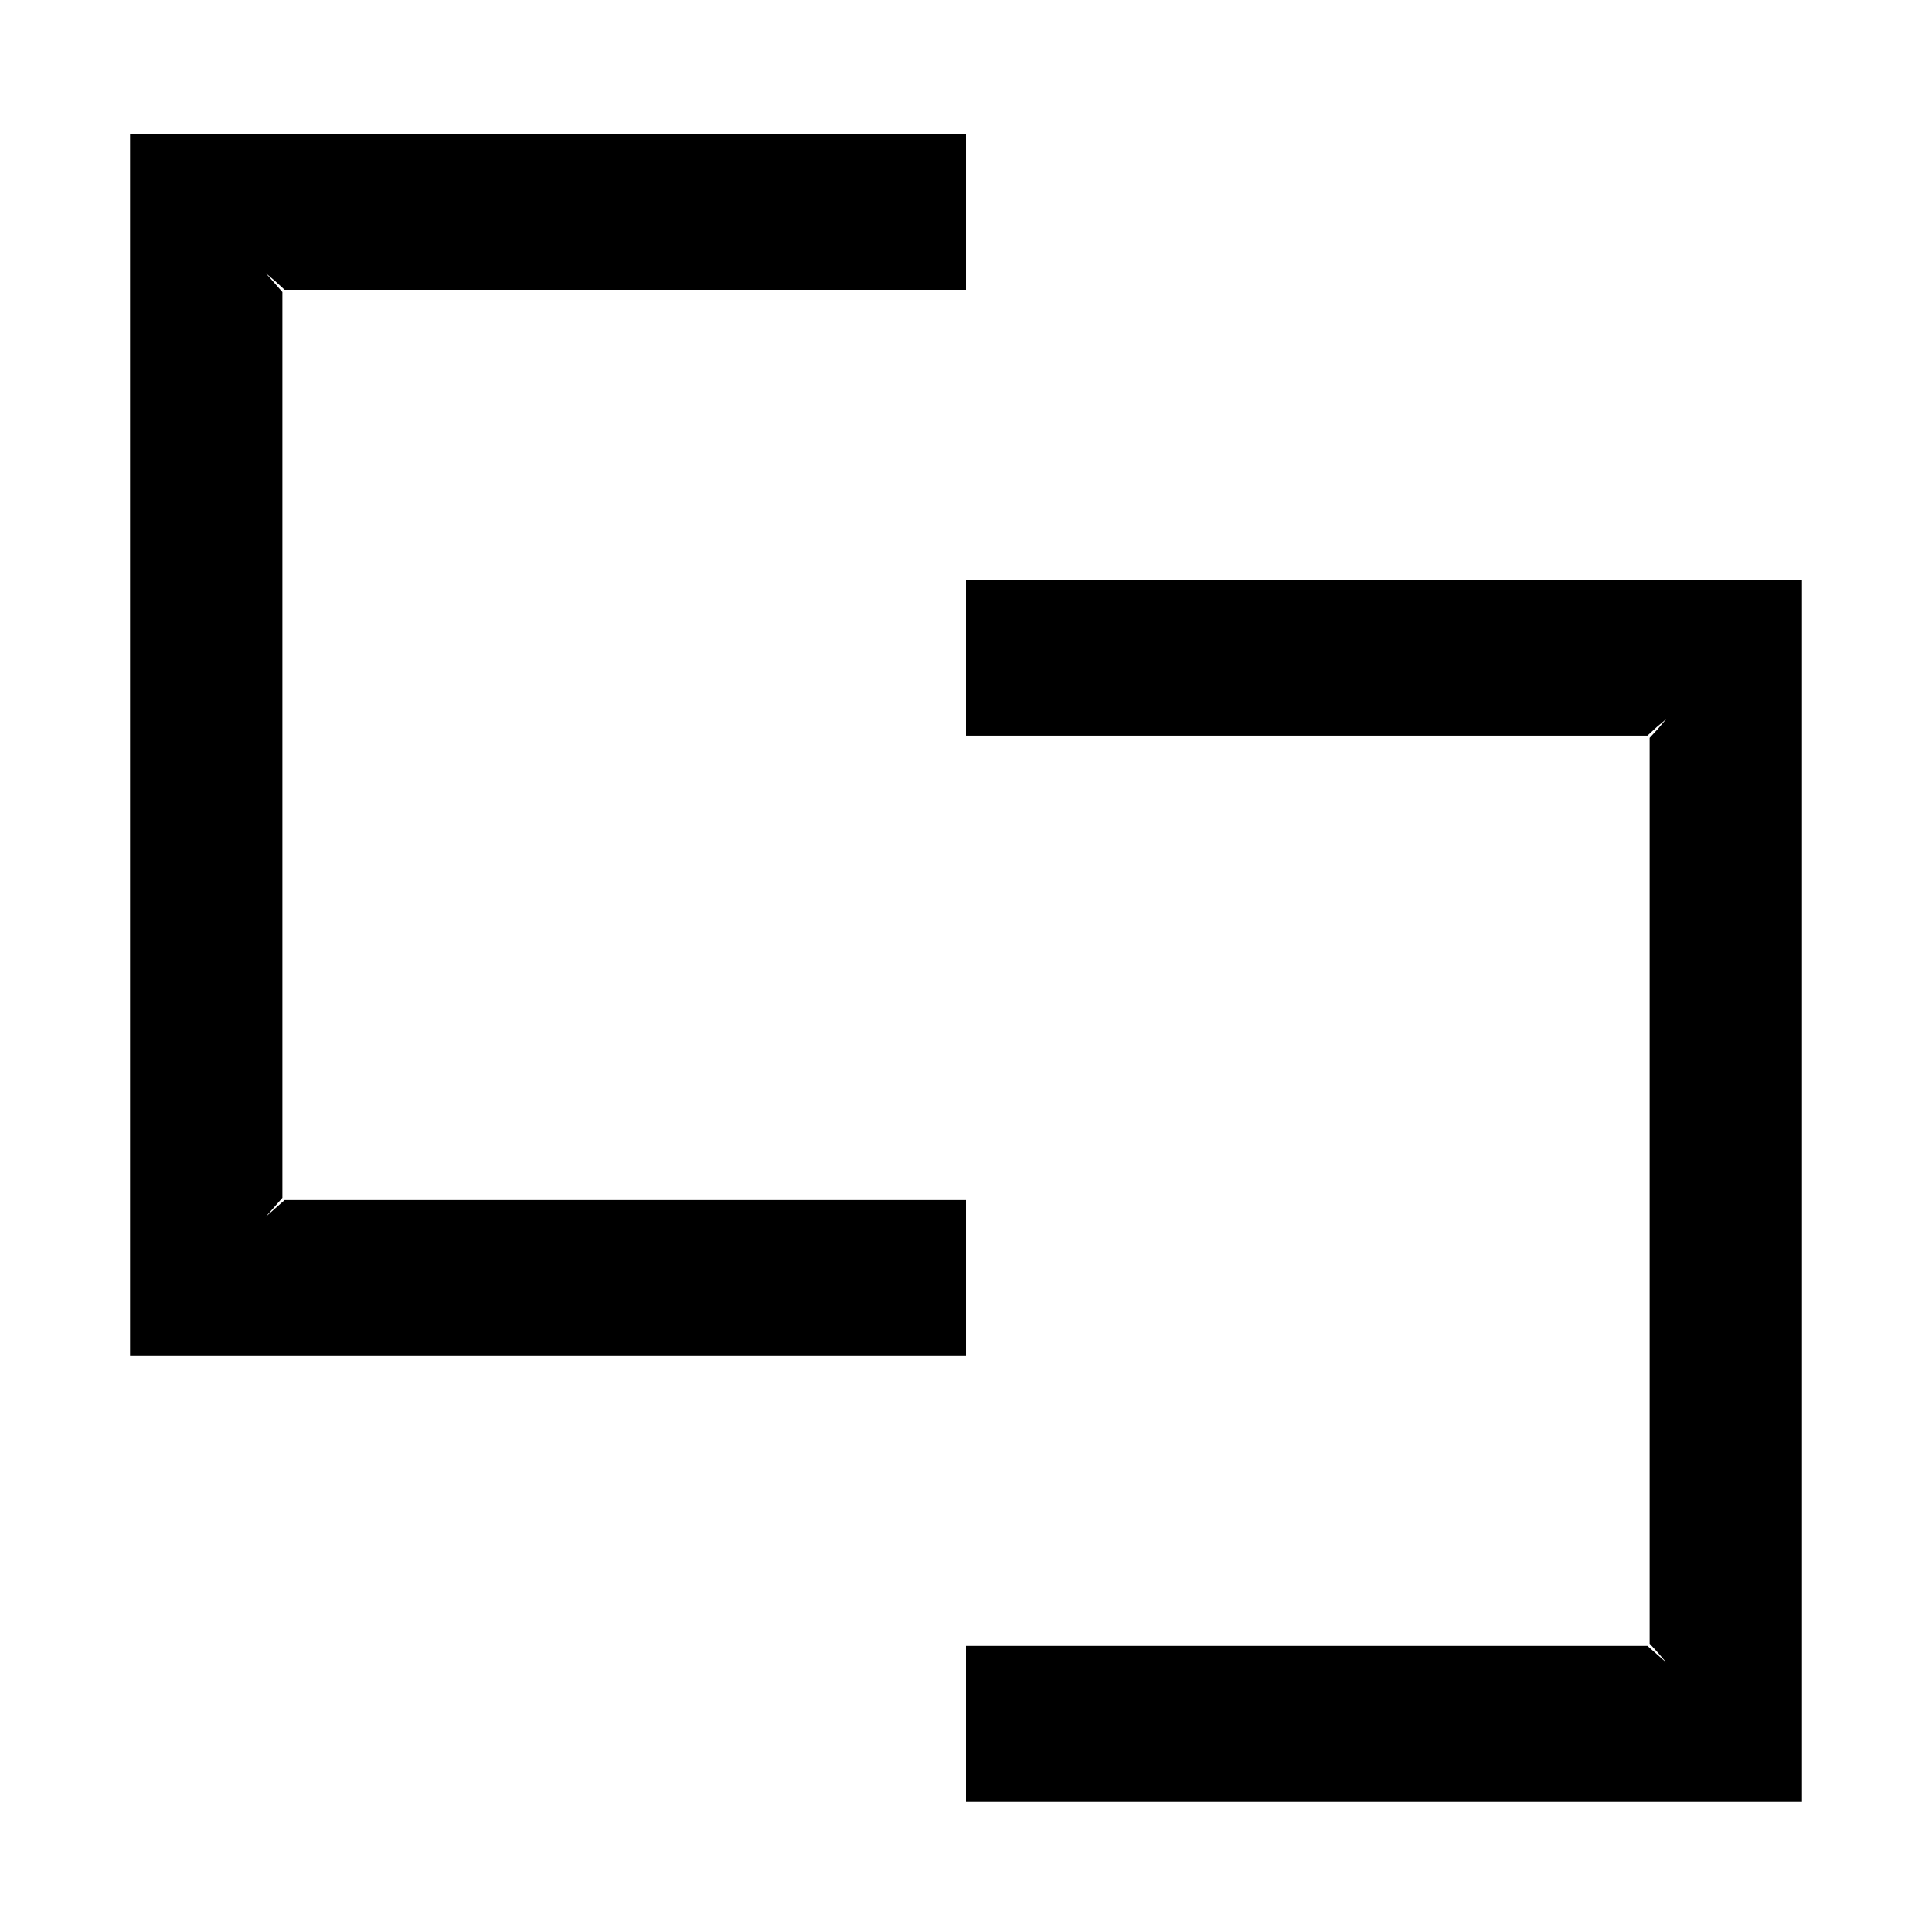 <?xml version="1.0" standalone="no"?>
<!DOCTYPE svg PUBLIC "-//W3C//DTD SVG 20010904//EN"
 "http://www.w3.org/TR/2001/REC-SVG-20010904/DTD/svg10.dtd">
<svg version="1.0" xmlns="http://www.w3.org/2000/svg"
 width="520pt" height="520pt" viewBox="0 0 520 520"
 preserveAspectRatio="xMidYMid meet">
<g transform="translate(0,520) scale(0.1,-0.1)"
fill="#000000" stroke="none">
<path d="M350 3195 l0 -1645 1125 0 1125 0 0 210 0 210 -917 0 -917 0 -25 -22
-26 -23 23 26 22 25 0 1219 0 1219 -22 25 -23 26 26 -22 25 -23 917 0 917 0 0
210 0 210 -1125 0 -1125 0 0 -1645z"/>
<path d="M2600 3430 l0 -210 917 0 917 0 25 23 26 22 -22 -26 -23 -25 0 -1219
0 -1219 23 -25 22 -26 -26 23 -25 22 -917 0 -917 0 0 -210 0 -210 1125 0 1125
0 0 1645 0 1645 -1125 0 -1125 0 0 -210z"/>
</g>
</svg>
